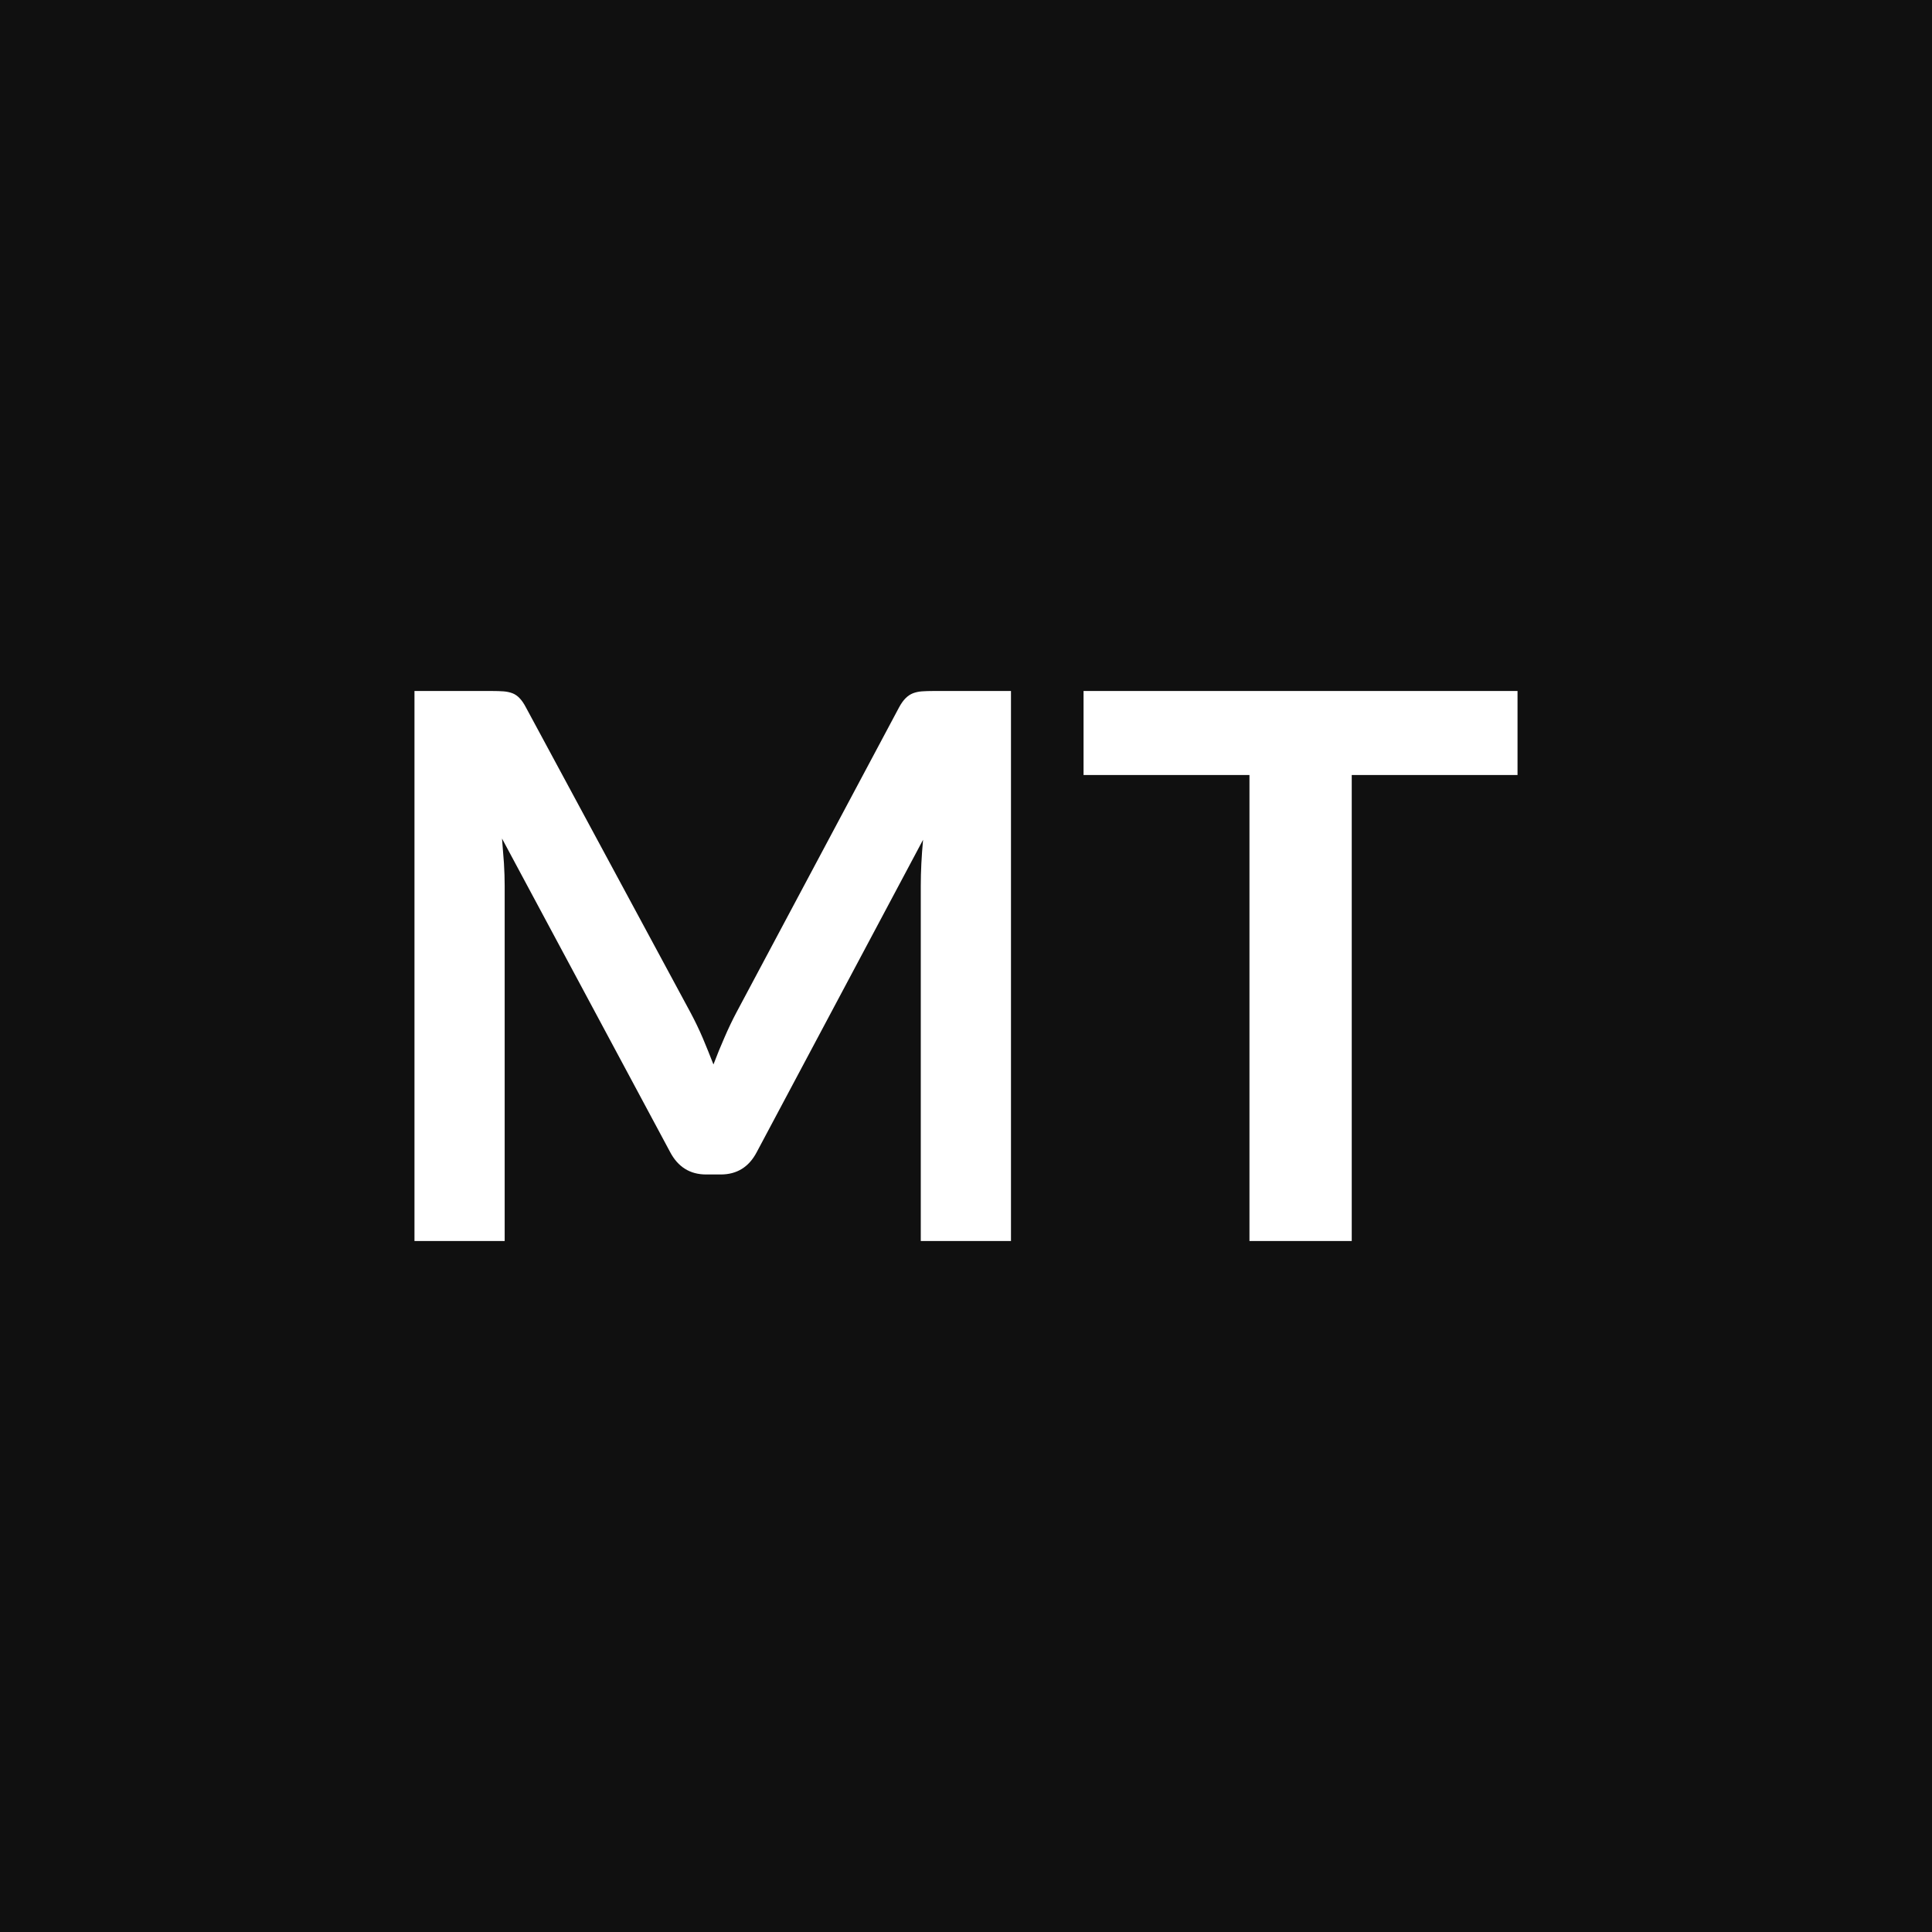 <svg xmlns="http://www.w3.org/2000/svg" width="160" height="160" viewBox="0 0 160 160"><rect width="100%" height="100%" fill="#101010"/><path fill="#ffffff" d="M77.325 57.225h6.4v45.55h-7.47v-29.42q0-1.76.19-3.81l-13.77 25.86q-.97 1.86-2.99 1.86h-1.2q-2.01 0-2.99-1.86l-13.92-25.96q.09 1.04.16 2.05.06 1.01.06 1.86v29.42h-7.47v-45.55h6.4q.57 0 .97.03.41.03.75.16.33.13.59.41.27.28.52.76l13.64 25.29q.54 1.01 1 2.08.45 1.07.89 2.2.44-1.16.92-2.25.47-1.09 1-2.09l13.45-25.23q.26-.48.54-.76t.61-.41q.34-.13.74-.16.41-.03.98-.03m48.35 0v6.96h-13.73v38.59h-8.47v-38.59h-13.74v-6.96z"/></svg>